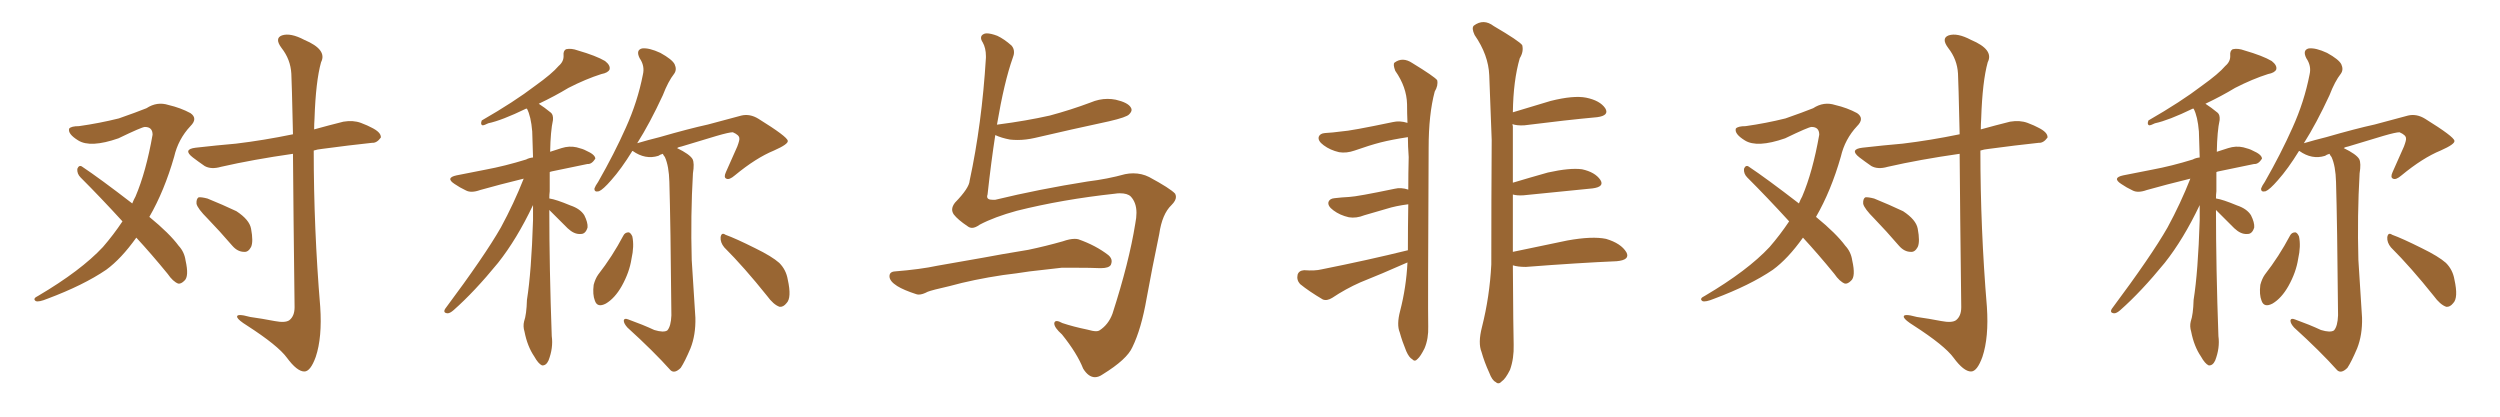 <svg xmlns="http://www.w3.org/2000/svg" xmlns:xlink="http://www.w3.org/1999/xlink" width="900" height="150"><path fill="#996633" padding="10" d="M74.71 78.66L74.71 78.66Q71.19 75.15 70.75 73.39L70.75 73.39Q70.61 71.63 71.48 71.04L71.48 71.04Q72.51 70.90 74.71 71.48L74.71 71.48Q80.13 73.68 85.11 76.03L85.11 76.03Q89.79 79.10 90.38 82.32L90.38 82.32Q91.26 87.01 90.38 88.92L90.38 88.92Q89.36 90.82 87.89 90.67L87.89 90.67Q85.55 90.67 83.64 88.48L83.64 88.48Q79.10 83.20 74.71 78.66ZM49.07 85.55L49.07 85.55Q43.65 93.16 38.23 97.12L38.23 97.12Q30.03 102.69 17.14 107.52L17.14 107.52Q13.92 108.84 12.89 108.40L12.89 108.40Q11.57 107.52 13.77 106.49L13.77 106.49Q29.15 97.41 37.06 88.92L37.06 88.92Q40.87 84.52 44.09 79.69L44.09 79.69Q36.18 71.04 29.00 63.87L29.00 63.87Q27.69 62.55 27.83 60.79L27.83 60.79Q28.42 59.33 29.44 59.91L29.44 59.91Q36.04 64.31 47.61 73.24L47.61 73.24Q48.19 71.78 48.78 70.75L48.78 70.75Q52.59 61.82 54.93 48.49L54.93 48.49Q54.93 45.70 52.15 45.70L52.15 45.70Q51.12 45.70 42.63 49.80L42.63 49.80Q32.52 53.32 28.13 50.54L28.13 50.54Q24.32 48.19 24.90 46.29L24.90 46.29Q25.63 45.41 28.42 45.41L28.42 45.41Q35.74 44.38 42.77 42.63L42.77 42.63Q49.07 40.43 52.73 38.96L52.73 38.96Q56.54 36.47 60.64 37.79L60.64 37.79Q65.04 38.82 68.55 40.72L68.55 40.72Q71.34 42.63 68.55 45.41L68.55 45.41Q64.16 50.10 62.70 56.40L62.70 56.40Q59.18 68.70 53.76 78.08L53.76 78.08Q61.08 84.08 64.31 88.48L64.31 88.48Q66.36 90.67 66.80 93.75L66.80 93.75Q68.12 99.61 66.36 101.07L66.36 101.07Q65.19 102.25 64.16 102.10L64.16 102.10Q62.26 101.37 60.35 98.58L60.35 98.58Q54.49 91.41 49.07 85.55ZM105.47 55.37L105.47 55.37L105.47 55.37Q91.11 57.42 79.54 60.06L79.54 60.06Q76.03 61.08 73.68 59.77L73.68 59.77Q71.34 58.15 69.43 56.69L69.43 56.69Q65.63 53.76 70.46 53.17L70.46 53.17Q78.22 52.29 84.96 51.71L84.96 51.71Q94.78 50.54 105.47 48.34L105.47 48.34Q105.03 28.86 104.88 26.51L104.88 26.51Q104.59 21.39 101.37 17.29L101.37 17.29Q98.73 13.77 101.51 12.74L101.51 12.74Q104.59 11.72 109.57 14.36L109.57 14.36Q117.92 17.87 115.58 22.41L115.58 22.41Q113.67 29.30 113.23 42.63L113.23 42.63Q113.09 44.68 113.09 46.58L113.09 46.58Q118.36 45.12 123.63 43.80L123.63 43.80Q127.15 43.21 129.93 44.24L129.93 44.24Q132.57 45.26 133.59 45.85L133.59 45.85Q137.26 47.61 137.11 49.51L137.11 49.51Q135.64 51.56 133.89 51.42L133.89 51.42Q125.68 52.29 115.87 53.61L115.87 53.61Q114.26 53.76 112.94 54.20L112.94 54.20Q112.94 82.32 115.28 110.45L115.28 110.45Q116.02 121.44 113.67 128.47L113.67 128.47Q111.77 133.74 109.57 133.74L109.57 133.74Q106.93 133.74 103.27 128.76L103.27 128.76Q100.05 124.37 88.92 117.19L88.92 117.19Q85.84 115.28 85.40 114.26L85.40 114.26Q84.81 112.65 90.09 114.11L90.09 114.11Q94.34 114.70 98.88 115.58L98.88 115.58Q102.69 116.31 104.15 115.28L104.15 115.28Q106.05 113.82 106.05 110.60L106.05 110.60Q105.62 75.73 105.47 55.37ZM197.75 75.59L197.75 75.59Q197.75 96.39 198.63 121.00L198.63 121.00Q199.22 125.24 197.46 129.79L197.46 129.79Q196.58 131.69 195.12 131.54L195.12 131.54Q193.80 130.96 192.33 128.32L192.33 128.32Q189.84 124.66 188.82 119.38L188.82 119.38Q188.23 117.48 188.67 115.72L188.67 115.72Q189.55 113.23 189.70 107.96L189.70 107.96Q191.31 97.85 191.89 79.25L191.89 79.25Q191.89 76.17 191.89 73.83L191.89 73.83Q186.04 86.13 179.30 94.63L179.30 94.63Q170.80 105.03 163.33 111.62L163.33 111.62Q162.01 112.79 161.13 112.79L161.13 112.79Q159.38 112.65 160.25 111.18L160.25 111.18Q174.46 92.14 180.32 81.88L180.32 81.88Q185.01 73.24 188.53 64.31L188.53 64.31Q179.59 66.50 172.85 68.41L172.85 68.41Q169.63 69.58 167.72 68.55L167.72 68.55Q165.53 67.53 163.62 66.21L163.62 66.21Q160.25 64.01 164.36 63.13L164.36 63.13Q169.78 62.11 174.76 61.08L174.76 61.08Q181.79 59.77 189.40 57.42L189.40 57.42Q190.43 56.84 191.89 56.69L191.89 56.69Q191.75 51.42 191.60 47.31L191.60 47.31Q191.16 41.89 189.70 39.11L189.70 39.11Q189.40 39.11 189.40 39.11L189.40 39.11Q180.62 43.36 175.78 44.38L175.78 44.38Q174.32 45.12 173.73 45.12L173.73 45.12Q172.85 44.82 173.44 43.36L173.44 43.36Q185.16 36.62 192.63 30.91L192.63 30.91Q198.78 26.51 201.12 23.73L201.12 23.73Q203.03 22.12 202.88 19.92L202.88 19.92Q202.73 18.31 203.76 17.72L203.76 17.72Q205.66 17.29 208.01 18.16L208.01 18.16Q214.60 20.07 217.82 21.97L217.82 21.97Q219.87 23.58 219.43 25.05L219.43 25.05Q218.85 26.22 216.50 26.66L216.50 26.66Q210.94 28.42 204.64 31.64L204.64 31.64Q199.80 34.57 193.95 37.35L193.95 37.35Q196.00 38.67 198.34 40.58L198.34 40.58Q199.22 41.31 199.07 43.21L199.07 43.21Q198.19 47.17 198.05 54.64L198.05 54.64Q200.24 53.91 202.15 53.32L202.15 53.32Q204.93 52.44 207.57 53.03L207.57 53.03Q209.91 53.61 210.94 54.20L210.94 54.20Q214.31 55.66 214.31 57.13L214.31 57.13Q212.99 59.18 211.52 59.03L211.52 59.03Q205.81 60.21 198.78 61.67L198.78 61.67Q198.05 61.82 197.90 61.96L197.90 61.96Q197.90 65.19 197.90 68.85L197.90 68.85Q197.75 70.02 197.75 71.48L197.75 71.48Q197.75 71.34 197.90 71.48L197.90 71.48Q200.10 71.78 205.37 73.97L205.37 73.97Q208.89 75.15 210.35 77.49L210.35 77.49Q211.67 80.13 211.52 81.88L211.52 81.88Q210.79 84.38 208.89 84.23L208.89 84.23Q206.69 84.38 204.35 82.18L204.35 82.18Q200.98 78.81 197.75 75.59ZM224.41 84.81L224.41 84.81Q225 83.64 226.32 83.64L226.32 83.64Q227.05 83.79 227.64 85.11L227.64 85.11Q228.37 88.62 227.34 93.16L227.34 93.16Q226.61 98.00 223.83 102.98L223.83 102.98Q221.34 107.37 218.12 109.28L218.12 109.28Q215.04 110.89 214.16 108.25L214.16 108.25Q213.28 106.05 213.72 102.54L213.72 102.54Q214.31 100.34 215.33 98.88L215.33 98.88Q220.46 92.29 224.41 84.81ZM235.55 118.80L235.55 118.80Q238.92 119.82 240.23 118.95L240.23 118.95Q241.55 117.48 241.70 113.53L241.70 113.53Q241.41 80.13 240.97 65.48L240.97 65.48Q240.82 59.77 239.36 56.54L239.36 56.54Q238.77 55.81 238.62 55.37L238.62 55.37Q237.60 55.66 237.01 56.10L237.01 56.10Q232.32 57.57 227.78 54.35L227.78 54.35Q227.78 54.35 227.64 54.35L227.64 54.35Q223.68 60.79 220.02 64.89L220.02 64.89Q217.09 68.26 215.63 68.85L215.63 68.85Q213.87 69.29 214.01 67.82L214.01 67.82Q214.31 66.94 215.33 65.48L215.33 65.48Q221.19 55.22 225.29 46.00L225.29 46.00Q229.54 36.62 231.45 26.81L231.45 26.81Q232.18 23.73 230.27 20.95L230.27 20.95Q228.81 18.02 231.15 17.43L231.15 17.43Q233.64 17.14 237.74 19.04L237.74 19.04Q241.99 21.39 242.87 23.14L242.87 23.14Q243.75 25.05 242.72 26.51L242.72 26.51Q240.53 29.30 238.62 34.28L238.62 34.28Q233.94 44.38 229.39 51.56L229.39 51.56Q233.35 50.39 237.45 49.37L237.45 49.37Q248.14 46.29 254.88 44.82L254.88 44.82Q261.47 43.07 266.89 41.60L266.89 41.60Q269.97 40.87 273.05 42.77L273.05 42.77Q283.45 49.22 283.59 50.68L283.59 50.68Q283.89 51.86 278.61 54.20L278.61 54.20Q272.17 56.84 264.55 63.13L264.55 63.13Q262.50 64.89 261.47 64.31L261.47 64.31Q260.45 63.87 261.33 61.96L261.33 61.96Q263.53 57.13 265.43 52.73L265.43 52.73Q266.31 50.39 266.16 49.80L266.16 49.80Q266.16 48.63 263.82 47.61L263.82 47.61Q262.50 47.61 257.96 48.93L257.96 48.93Q250.20 51.27 245.36 52.73L245.36 52.73Q244.34 52.88 243.75 53.32L243.75 53.32Q248.29 55.52 249.32 57.28L249.32 57.28Q250.05 58.74 249.46 62.40L249.46 62.40Q248.58 77.64 249.02 93.60L249.02 93.60Q249.76 106.05 250.34 114.40L250.34 114.40Q250.49 120.56 248.58 125.39L248.58 125.39Q246.53 130.22 245.07 132.42L245.07 132.42Q242.87 134.62 241.41 133.30L241.41 133.30Q235.25 126.42 225.88 117.92L225.88 117.92Q224.56 116.46 224.56 115.43L224.56 115.43Q224.71 114.40 226.17 114.99L226.17 114.99Q231.45 116.89 235.55 118.80ZM260.74 89.06L260.74 89.06L260.74 89.06Q259.28 87.30 259.42 85.40L259.42 85.40Q259.72 83.50 261.18 84.52L261.18 84.52Q264.84 85.84 271.88 89.36L271.88 89.36Q277.88 92.29 280.52 94.63L280.52 94.63Q283.01 97.12 283.59 100.63L283.59 100.63Q285.06 107.23 283.15 109.13L283.15 109.13Q281.98 110.60 280.66 110.45L280.66 110.45Q278.47 109.72 276.12 106.49L276.12 106.49Q267.92 96.24 260.74 89.06ZM352.73 80.86L352.73 80.86Q351.12 82.03 349.95 82.03L349.95 82.03Q349.07 82.03 348.34 81.45L348.34 81.45Q344.82 79.10 343.36 77.20L343.36 77.20Q342.77 76.32 342.77 75.44L342.77 75.44Q342.77 74.27 343.80 72.95L343.80 72.95Q348.93 67.68 349.07 65.04L349.07 65.04Q353.47 44.68 354.93 20.80L354.93 20.80L354.93 20.21Q354.93 17.29 353.76 15.23L353.76 15.23Q353.17 14.36 353.17 13.62L353.17 13.62Q353.17 12.74 354.05 12.30L354.05 12.30Q354.49 12.01 355.22 12.01L355.22 12.01Q356.69 12.01 359.03 12.89L359.03 12.89Q361.52 14.06 364.16 16.41L364.16 16.41Q365.04 17.43 365.04 18.75L365.04 18.75Q365.04 19.78 364.60 20.80L364.60 20.80Q361.52 29.44 358.89 44.97L358.89 44.97Q358.89 44.82 359.33 44.82L359.33 44.82Q369.43 43.51 377.93 41.60L377.93 41.60Q385.55 39.55 392.58 36.91L392.58 36.91Q395.65 35.60 398.73 35.60L398.73 35.60Q400.20 35.60 401.66 35.89L401.66 35.89Q406.05 36.91 407.08 38.67L407.08 38.67Q407.37 39.11 407.37 39.55L407.37 39.55Q407.37 40.28 406.49 41.16L406.49 41.16Q405.62 42.19 399.32 43.65L399.32 43.65Q385.69 46.58 372.51 49.66L372.51 49.66Q369.29 50.39 366.36 50.39L366.36 50.39Q364.89 50.39 363.57 50.24L363.57 50.24Q360.50 49.66 358.30 48.63L358.30 48.63Q356.84 58.01 355.52 70.02L355.52 70.02Q355.37 70.46 355.37 70.75L355.37 70.75Q355.37 71.92 357.28 71.92L357.28 71.92L358.30 71.92Q373.97 68.12 391.55 65.33L391.55 65.33Q398.73 64.45 405.03 62.70L405.03 62.70Q406.49 62.40 407.96 62.40L407.96 62.40Q411.04 62.40 413.67 63.72L413.67 63.72Q421.29 67.82 423.05 69.73L423.05 69.73Q423.34 70.31 423.34 70.90L423.34 70.90Q423.34 72.22 421.73 73.83L421.73 73.83Q418.36 77.05 417.33 84.23L417.33 84.23Q414.70 96.83 412.79 107.37L412.79 107.37Q410.89 118.36 407.67 124.95L407.67 124.95Q405.76 129.35 396.97 134.77L396.97 134.77Q395.51 135.79 394.19 135.79L394.19 135.79Q391.85 135.79 389.94 132.71L389.94 132.71Q387.74 127.15 382.32 120.41L382.32 120.41Q379.54 117.92 379.54 116.46L379.54 116.46L379.54 116.31Q379.69 115.58 380.42 115.58L380.42 115.58Q381.15 115.58 382.47 116.31L382.47 116.31Q386.43 117.63 391.41 118.65L391.41 118.65Q393.46 119.24 394.63 119.24L394.63 119.24Q395.36 119.24 395.80 118.95L395.80 118.95Q399.02 116.89 400.49 112.94L400.49 112.94Q406.49 94.34 408.69 80.57L408.69 80.57Q409.13 78.37 409.13 76.61L409.13 76.61Q409.13 72.95 407.08 70.75L407.08 70.75Q405.91 69.58 403.13 69.58L403.13 69.58Q402.25 69.58 401.37 69.73L401.37 69.73Q382.47 71.78 366.06 75.88L366.06 75.88Q358.01 78.08 352.73 80.86ZM361.08 99.02L361.08 99.02Q350.39 100.63 341.89 102.98L341.89 102.98Q335.45 104.44 333.98 105.03L333.98 105.03Q332.08 106.05 330.76 106.05L330.76 106.05Q330.32 106.05 329.88 105.91L329.88 105.91Q325.34 104.44 323.00 102.98L323.00 102.98Q320.21 101.22 320.21 99.46L320.21 99.46Q320.21 97.85 322.12 97.71L322.12 97.71Q331.35 96.97 337.50 95.65L337.50 95.65Q343.21 94.63 354.20 92.72L354.20 92.72Q359.47 91.70 370.17 89.94L370.17 89.94Q376.46 88.62 382.62 86.87L382.62 86.87Q385.11 85.99 386.87 85.99L386.87 85.99Q387.60 85.99 388.18 86.13L388.18 86.13Q394.48 88.33 399.02 91.85L399.02 91.85Q400.20 92.87 400.20 94.04L400.20 94.04Q400.20 94.63 399.90 95.36L399.90 95.36Q399.17 96.53 396.39 96.53L396.39 96.53L395.80 96.53Q392.72 96.39 387.60 96.39L387.60 96.39L382.18 96.39Q375.59 97.12 370.61 97.71L370.61 97.71Q365.92 98.44 361.08 99.02ZM506.69 94.48L506.69 94.48Q506.10 94.78 505.66 94.92L505.66 94.92Q497.75 98.44 489.70 101.66L489.70 101.66Q484.42 104.00 479.59 107.23L479.59 107.23Q477.69 108.40 476.22 107.81L476.22 107.81Q471.24 104.88 468.02 102.25L468.02 102.25Q466.70 100.78 467.14 98.88L467.14 98.88Q467.58 97.41 469.48 97.27L469.48 97.27Q473.44 97.56 475.78 96.97L475.78 96.97Q492.63 93.60 506.84 90.09L506.84 90.09Q506.84 81.59 506.98 73.54L506.98 73.54Q502.44 74.12 499.22 75.15L499.22 75.15Q496.00 76.03 491.16 77.49L491.16 77.49Q488.23 78.66 485.60 78.22L485.60 78.22Q482.37 77.49 480.03 75.73L480.03 75.73Q477.83 74.12 478.27 72.66L478.27 72.66Q478.71 71.48 480.47 71.34L480.47 71.34Q482.96 71.04 485.74 70.90L485.74 70.90Q488.67 70.75 502.00 67.97L502.00 67.97Q504.35 67.38 506.98 68.26L506.98 68.26Q506.98 62.26 507.13 56.54L507.13 56.54Q506.84 52.59 506.84 49.37L506.84 49.37Q501.12 50.24 497.02 51.27L497.02 51.27Q493.07 52.29 487.65 54.20L487.65 54.20Q484.72 55.22 482.08 54.79L482.08 54.79Q478.86 54.05 476.51 52.29L476.51 52.29Q474.32 50.68 474.76 49.22L474.76 49.22Q475.20 48.05 476.95 47.90L476.95 47.90Q479.74 47.75 482.96 47.31L482.96 47.31Q486.04 47.17 501.42 43.95L501.42 43.95Q503.91 43.36 506.69 44.24L506.69 44.24Q506.54 40.72 506.54 37.50L506.54 37.50Q506.40 31.35 502.29 25.49L502.29 25.49Q501.42 23.14 502.00 22.56L502.00 22.56Q504.93 20.36 508.45 22.71L508.45 22.71Q516.36 27.54 517.38 28.86L517.38 28.86Q517.82 30.76 516.50 32.96L516.50 32.96Q514.31 41.16 514.31 53.17L514.31 53.17Q514.01 111.18 514.16 117.48L514.16 117.48Q514.31 121.88 512.84 125.39L512.84 125.39Q511.38 128.32 510.35 129.20L510.35 129.20Q509.33 130.37 508.45 129.35L508.45 129.35Q507.28 128.76 506.25 126.42L506.25 126.42Q504.79 122.90 503.91 119.68L503.91 119.68Q502.73 116.89 504.05 111.91L504.05 111.91Q506.25 103.42 506.69 94.48ZM544.63 90.67L544.63 90.67L544.63 90.67Q553.71 88.77 564.26 86.57L564.26 86.57Q573.19 84.96 578.17 85.99L578.17 85.99Q583.59 87.60 585.50 90.82L585.50 90.82Q586.96 93.60 581.98 94.04L581.98 94.04Q568.21 94.63 549.32 96.09L549.32 96.09Q546.39 96.09 544.63 95.51L544.63 95.51Q544.78 119.68 544.92 124.07L544.92 124.07Q545.07 129.05 543.60 133.15L543.60 133.15Q541.99 136.38 540.67 137.26L540.67 137.26Q539.50 138.57 538.48 137.55L538.48 137.55Q537.16 136.96 536.13 134.18L536.13 134.18Q534.38 130.37 533.35 126.71L533.35 126.71Q532.03 123.49 533.50 117.77L533.50 117.77Q536.28 106.79 536.87 95.21L536.87 95.21Q536.87 71.92 537.01 50.39L537.01 50.39Q536.57 38.09 536.13 27.10L536.13 27.10Q535.84 19.78 530.86 12.60L530.86 12.60Q529.69 10.11 530.57 9.23L530.57 9.23Q534.08 6.59 537.74 9.38L537.74 9.38Q546.97 14.79 548.00 16.26L548.00 16.26Q548.58 18.60 547.12 20.95L547.12 20.95Q544.78 29.00 544.63 40.43L544.63 40.43Q551.07 38.53 558.25 36.33L558.25 36.33Q566.46 34.28 571.00 35.16L571.00 35.16Q575.98 36.18 577.88 38.96L577.88 38.96Q579.49 41.60 574.95 42.19L574.95 42.19Q563.82 43.21 548.73 45.12L548.73 45.12Q545.95 45.26 544.48 44.68L544.48 44.68Q544.48 44.97 544.63 45.56L544.63 45.56Q544.63 56.40 544.63 65.77L544.63 65.77Q550.49 64.01 557.23 62.11L557.23 62.11Q565.14 60.35 569.53 60.94L569.53 60.94Q574.22 61.96 576.12 64.75L576.12 64.75Q577.73 67.24 573.34 67.82L573.34 67.82Q562.65 68.85 548.44 70.31L548.44 70.31Q546.09 70.46 544.63 70.02L544.63 70.02Q544.63 81.45 544.63 90.67ZM674.71 78.66L674.71 78.66Q671.19 75.15 670.75 73.39L670.75 73.39Q670.61 71.63 671.48 71.04L671.48 71.04Q672.51 70.90 674.71 71.48L674.71 71.48Q680.13 73.68 685.11 76.03L685.11 76.03Q689.79 79.10 690.38 82.32L690.38 82.32Q691.26 87.01 690.38 88.92L690.38 88.92Q689.36 90.82 687.89 90.67L687.89 90.67Q685.55 90.67 683.64 88.48L683.64 88.48Q679.10 83.20 674.71 78.66ZM649.07 85.55L649.07 85.55Q643.65 93.16 638.23 97.12L638.23 97.12Q630.03 102.69 617.14 107.52L617.14 107.52Q613.92 108.84 612.89 108.40L612.89 108.40Q611.57 107.52 613.77 106.49L613.77 106.49Q629.15 97.41 637.06 88.92L637.06 88.92Q640.87 84.52 644.09 79.69L644.09 79.69Q636.18 71.04 629.00 63.87L629.00 63.87Q627.69 62.55 627.83 60.79L627.83 60.79Q628.42 59.33 629.44 59.91L629.44 59.91Q636.04 64.31 647.61 73.24L647.61 73.24Q648.19 71.78 648.78 70.75L648.78 70.75Q652.59 61.82 654.93 48.49L654.93 48.49Q654.93 45.70 652.15 45.70L652.15 45.70Q651.12 45.70 642.63 49.80L642.63 49.80Q632.52 53.32 628.13 50.54L628.13 50.54Q624.32 48.19 624.90 46.29L624.90 46.29Q625.63 45.41 628.42 45.41L628.42 45.41Q635.74 44.38 642.77 42.63L642.77 42.63Q649.07 40.43 652.73 38.96L652.73 38.96Q656.54 36.47 660.64 37.79L660.64 37.79Q665.04 38.82 668.55 40.72L668.55 40.72Q671.34 42.63 668.55 45.41L668.55 45.41Q664.16 50.10 662.70 56.40L662.70 56.40Q659.18 68.70 653.76 78.08L653.76 78.08Q661.08 84.08 664.31 88.48L664.31 88.48Q666.36 90.67 666.80 93.75L666.80 93.75Q668.12 99.61 666.36 101.07L666.36 101.07Q665.19 102.25 664.16 102.10L664.16 102.10Q662.26 101.37 660.35 98.58L660.35 98.58Q654.49 91.41 649.07 85.55ZM705.47 55.37L705.47 55.37L705.47 55.37Q691.11 57.42 679.54 60.06L679.54 60.06Q676.03 61.08 673.68 59.77L673.68 59.77Q671.34 58.15 669.43 56.69L669.43 56.69Q665.63 53.76 670.46 53.17L670.46 53.17Q678.22 52.29 684.96 51.71L684.96 51.71Q694.78 50.54 705.47 48.34L705.47 48.34Q705.03 28.86 704.88 26.51L704.88 26.51Q704.59 21.39 701.37 17.29L701.37 17.29Q698.73 13.77 701.51 12.74L701.51 12.74Q704.59 11.72 709.57 14.36L709.57 14.36Q717.92 17.87 715.58 22.41L715.58 22.41Q713.67 29.30 713.23 42.63L713.23 42.63Q713.09 44.68 713.09 46.58L713.09 46.58Q718.36 45.12 723.63 43.80L723.63 43.80Q727.15 43.21 729.93 44.24L729.93 44.24Q732.57 45.26 733.59 45.85L733.59 45.85Q737.26 47.61 737.11 49.51L737.11 49.51Q735.64 51.56 733.89 51.42L733.89 51.42Q725.68 52.29 715.87 53.61L715.87 53.61Q714.26 53.76 712.94 54.20L712.94 54.20Q712.94 82.32 715.28 110.45L715.28 110.45Q716.02 121.44 713.67 128.47L713.67 128.47Q711.77 133.74 709.57 133.74L709.57 133.74Q706.93 133.74 703.27 128.76L703.27 128.76Q700.05 124.37 688.92 117.19L688.92 117.19Q685.84 115.28 685.40 114.26L685.40 114.26Q684.81 112.65 690.09 114.11L690.09 114.11Q694.34 114.70 698.88 115.58L698.88 115.58Q702.69 116.31 704.15 115.28L704.15 115.28Q706.05 113.82 706.05 110.60L706.05 110.60Q705.62 75.73 705.47 55.37ZM797.75 75.59L797.75 75.59Q797.75 96.39 798.63 121.00L798.63 121.00Q799.22 125.24 797.46 129.79L797.46 129.79Q796.58 131.69 795.12 131.54L795.12 131.54Q793.80 130.96 792.33 128.32L792.33 128.32Q789.84 124.66 788.82 119.38L788.82 119.38Q788.23 117.48 788.67 115.72L788.67 115.72Q789.55 113.23 789.70 107.96L789.70 107.96Q791.31 97.85 791.89 79.25L791.89 79.25Q791.89 76.17 791.89 73.83L791.89 73.83Q786.04 86.13 779.30 94.63L779.30 94.63Q770.80 105.03 763.33 111.62L763.33 111.62Q762.01 112.79 761.13 112.79L761.13 112.79Q759.38 112.65 760.25 111.18L760.25 111.18Q774.46 92.14 780.32 81.88L780.32 81.88Q785.01 73.24 788.53 64.31L788.53 64.31Q779.59 66.50 772.85 68.41L772.85 68.41Q769.63 69.58 767.72 68.55L767.72 68.55Q765.53 67.53 763.62 66.21L763.62 66.21Q760.25 64.01 764.36 63.13L764.36 63.13Q769.78 62.11 774.76 61.08L774.76 61.08Q781.79 59.77 789.40 57.42L789.40 57.42Q790.43 56.84 791.89 56.69L791.89 56.69Q791.75 51.42 791.60 47.31L791.60 47.31Q791.16 41.89 789.70 39.11L789.70 39.11Q789.40 39.11 789.40 39.11L789.40 39.11Q780.62 43.36 775.78 44.38L775.78 44.38Q774.32 45.12 773.73 45.12L773.73 45.12Q772.85 44.82 773.44 43.36L773.44 43.36Q785.16 36.62 792.63 30.91L792.63 30.91Q798.78 26.51 801.12 23.73L801.12 23.73Q803.03 22.12 802.88 19.92L802.88 19.92Q802.73 18.31 803.76 17.72L803.76 17.72Q805.66 17.29 808.01 18.16L808.01 18.16Q814.60 20.07 817.82 21.97L817.82 21.97Q819.87 23.58 819.43 25.05L819.43 25.05Q818.85 26.22 816.50 26.66L816.50 26.66Q810.94 28.42 804.64 31.64L804.64 31.64Q799.80 34.57 793.95 37.35L793.95 37.35Q796.00 38.67 798.34 40.58L798.34 40.58Q799.22 41.31 799.07 43.21L799.07 43.21Q798.19 47.17 798.05 54.64L798.05 54.64Q800.24 53.91 802.15 53.32L802.15 53.32Q804.93 52.44 807.57 53.03L807.57 53.03Q809.91 53.61 810.94 54.20L810.94 54.20Q814.31 55.66 814.31 57.13L814.31 57.13Q812.99 59.18 811.52 59.03L811.52 59.03Q805.81 60.21 798.78 61.67L798.78 61.67Q798.05 61.82 797.90 61.96L797.90 61.96Q797.90 65.19 797.90 68.85L797.90 68.85Q797.75 70.02 797.75 71.48L797.75 71.48Q797.75 71.34 797.90 71.48L797.90 71.48Q800.10 71.78 805.37 73.97L805.37 73.97Q808.89 75.15 810.35 77.49L810.35 77.49Q811.67 80.13 811.52 81.88L811.52 81.88Q810.79 84.38 808.89 84.23L808.89 84.23Q806.69 84.38 804.35 82.18L804.35 82.18Q800.98 78.81 797.75 75.59ZM824.41 84.81L824.41 84.81Q825 83.64 826.32 83.64L826.32 83.64Q827.05 83.79 827.64 85.11L827.64 85.11Q828.37 88.62 827.34 93.16L827.34 93.16Q826.61 98.00 823.83 102.98L823.83 102.98Q821.34 107.37 818.12 109.28L818.12 109.28Q815.04 110.89 814.16 108.25L814.16 108.25Q813.28 106.05 813.72 102.54L813.72 102.54Q814.31 100.34 815.33 98.88L815.33 98.88Q820.46 92.29 824.41 84.81ZM835.55 118.80L835.55 118.80Q838.92 119.82 840.23 118.95L840.23 118.95Q841.55 117.48 841.70 113.53L841.70 113.53Q841.41 80.13 840.97 65.48L840.97 65.48Q840.82 59.77 839.36 56.54L839.36 56.54Q838.77 55.81 838.62 55.37L838.62 55.37Q837.60 55.66 837.01 56.10L837.01 56.10Q832.32 57.57 827.78 54.35L827.78 54.35Q827.78 54.35 827.64 54.35L827.64 54.35Q823.68 60.79 820.02 64.89L820.02 64.89Q817.09 68.26 815.63 68.85L815.63 68.85Q813.87 69.29 814.01 67.82L814.01 67.82Q814.31 66.94 815.33 65.48L815.33 65.48Q821.19 55.22 825.29 46.00L825.29 46.00Q829.54 36.62 831.45 26.81L831.45 26.81Q832.18 23.73 830.27 20.95L830.27 20.95Q828.81 18.02 831.15 17.43L831.15 17.43Q833.64 17.14 837.74 19.04L837.74 19.04Q841.99 21.39 842.87 23.14L842.87 23.14Q843.75 25.05 842.72 26.51L842.72 26.51Q840.53 29.30 838.62 34.28L838.62 34.28Q833.94 44.38 829.39 51.56L829.39 51.56Q833.35 50.39 837.45 49.37L837.45 49.37Q848.14 46.29 854.88 44.82L854.88 44.82Q861.47 43.07 866.89 41.60L866.89 41.60Q869.97 40.87 873.05 42.77L873.05 42.77Q883.45 49.22 883.59 50.68L883.59 50.68Q883.89 51.86 878.61 54.20L878.61 54.20Q872.17 56.84 864.55 63.13L864.55 63.13Q862.50 64.89 861.47 64.31L861.47 64.31Q860.45 63.87 861.33 61.96L861.33 61.96Q863.53 57.13 865.43 52.73L865.43 52.73Q866.31 50.39 866.16 49.80L866.16 49.80Q866.16 48.63 863.82 47.61L863.82 47.61Q862.50 47.61 857.96 48.93L857.96 48.93Q850.20 51.27 845.36 52.73L845.36 52.73Q844.34 52.88 843.75 53.32L843.75 53.32Q848.29 55.52 849.32 57.28L849.32 57.28Q850.05 58.74 849.46 62.40L849.46 62.40Q848.58 77.64 849.02 93.60L849.02 93.60Q849.76 106.05 850.34 114.40L850.34 114.40Q850.49 120.56 848.58 125.39L848.58 125.39Q846.53 130.22 845.07 132.42L845.07 132.42Q842.87 134.62 841.41 133.30L841.41 133.30Q835.25 126.42 825.88 117.92L825.88 117.92Q824.56 116.46 824.56 115.43L824.56 115.43Q824.71 114.40 826.17 114.99L826.17 114.99Q831.45 116.89 835.55 118.80ZM860.74 89.06L860.74 89.06L860.74 89.06Q859.28 87.30 859.42 85.40L859.42 85.40Q859.72 83.50 861.18 84.52L861.18 84.52Q864.84 85.84 871.88 89.36L871.88 89.36Q877.88 92.29 880.52 94.63L880.52 94.63Q883.01 97.12 883.59 100.63L883.59 100.63Q885.06 107.23 883.15 109.13L883.15 109.13Q881.98 110.60 880.66 110.45L880.66 110.45Q878.47 109.72 876.12 106.49L876.12 106.49Q867.92 96.24 860.74 89.06Z"/></svg>